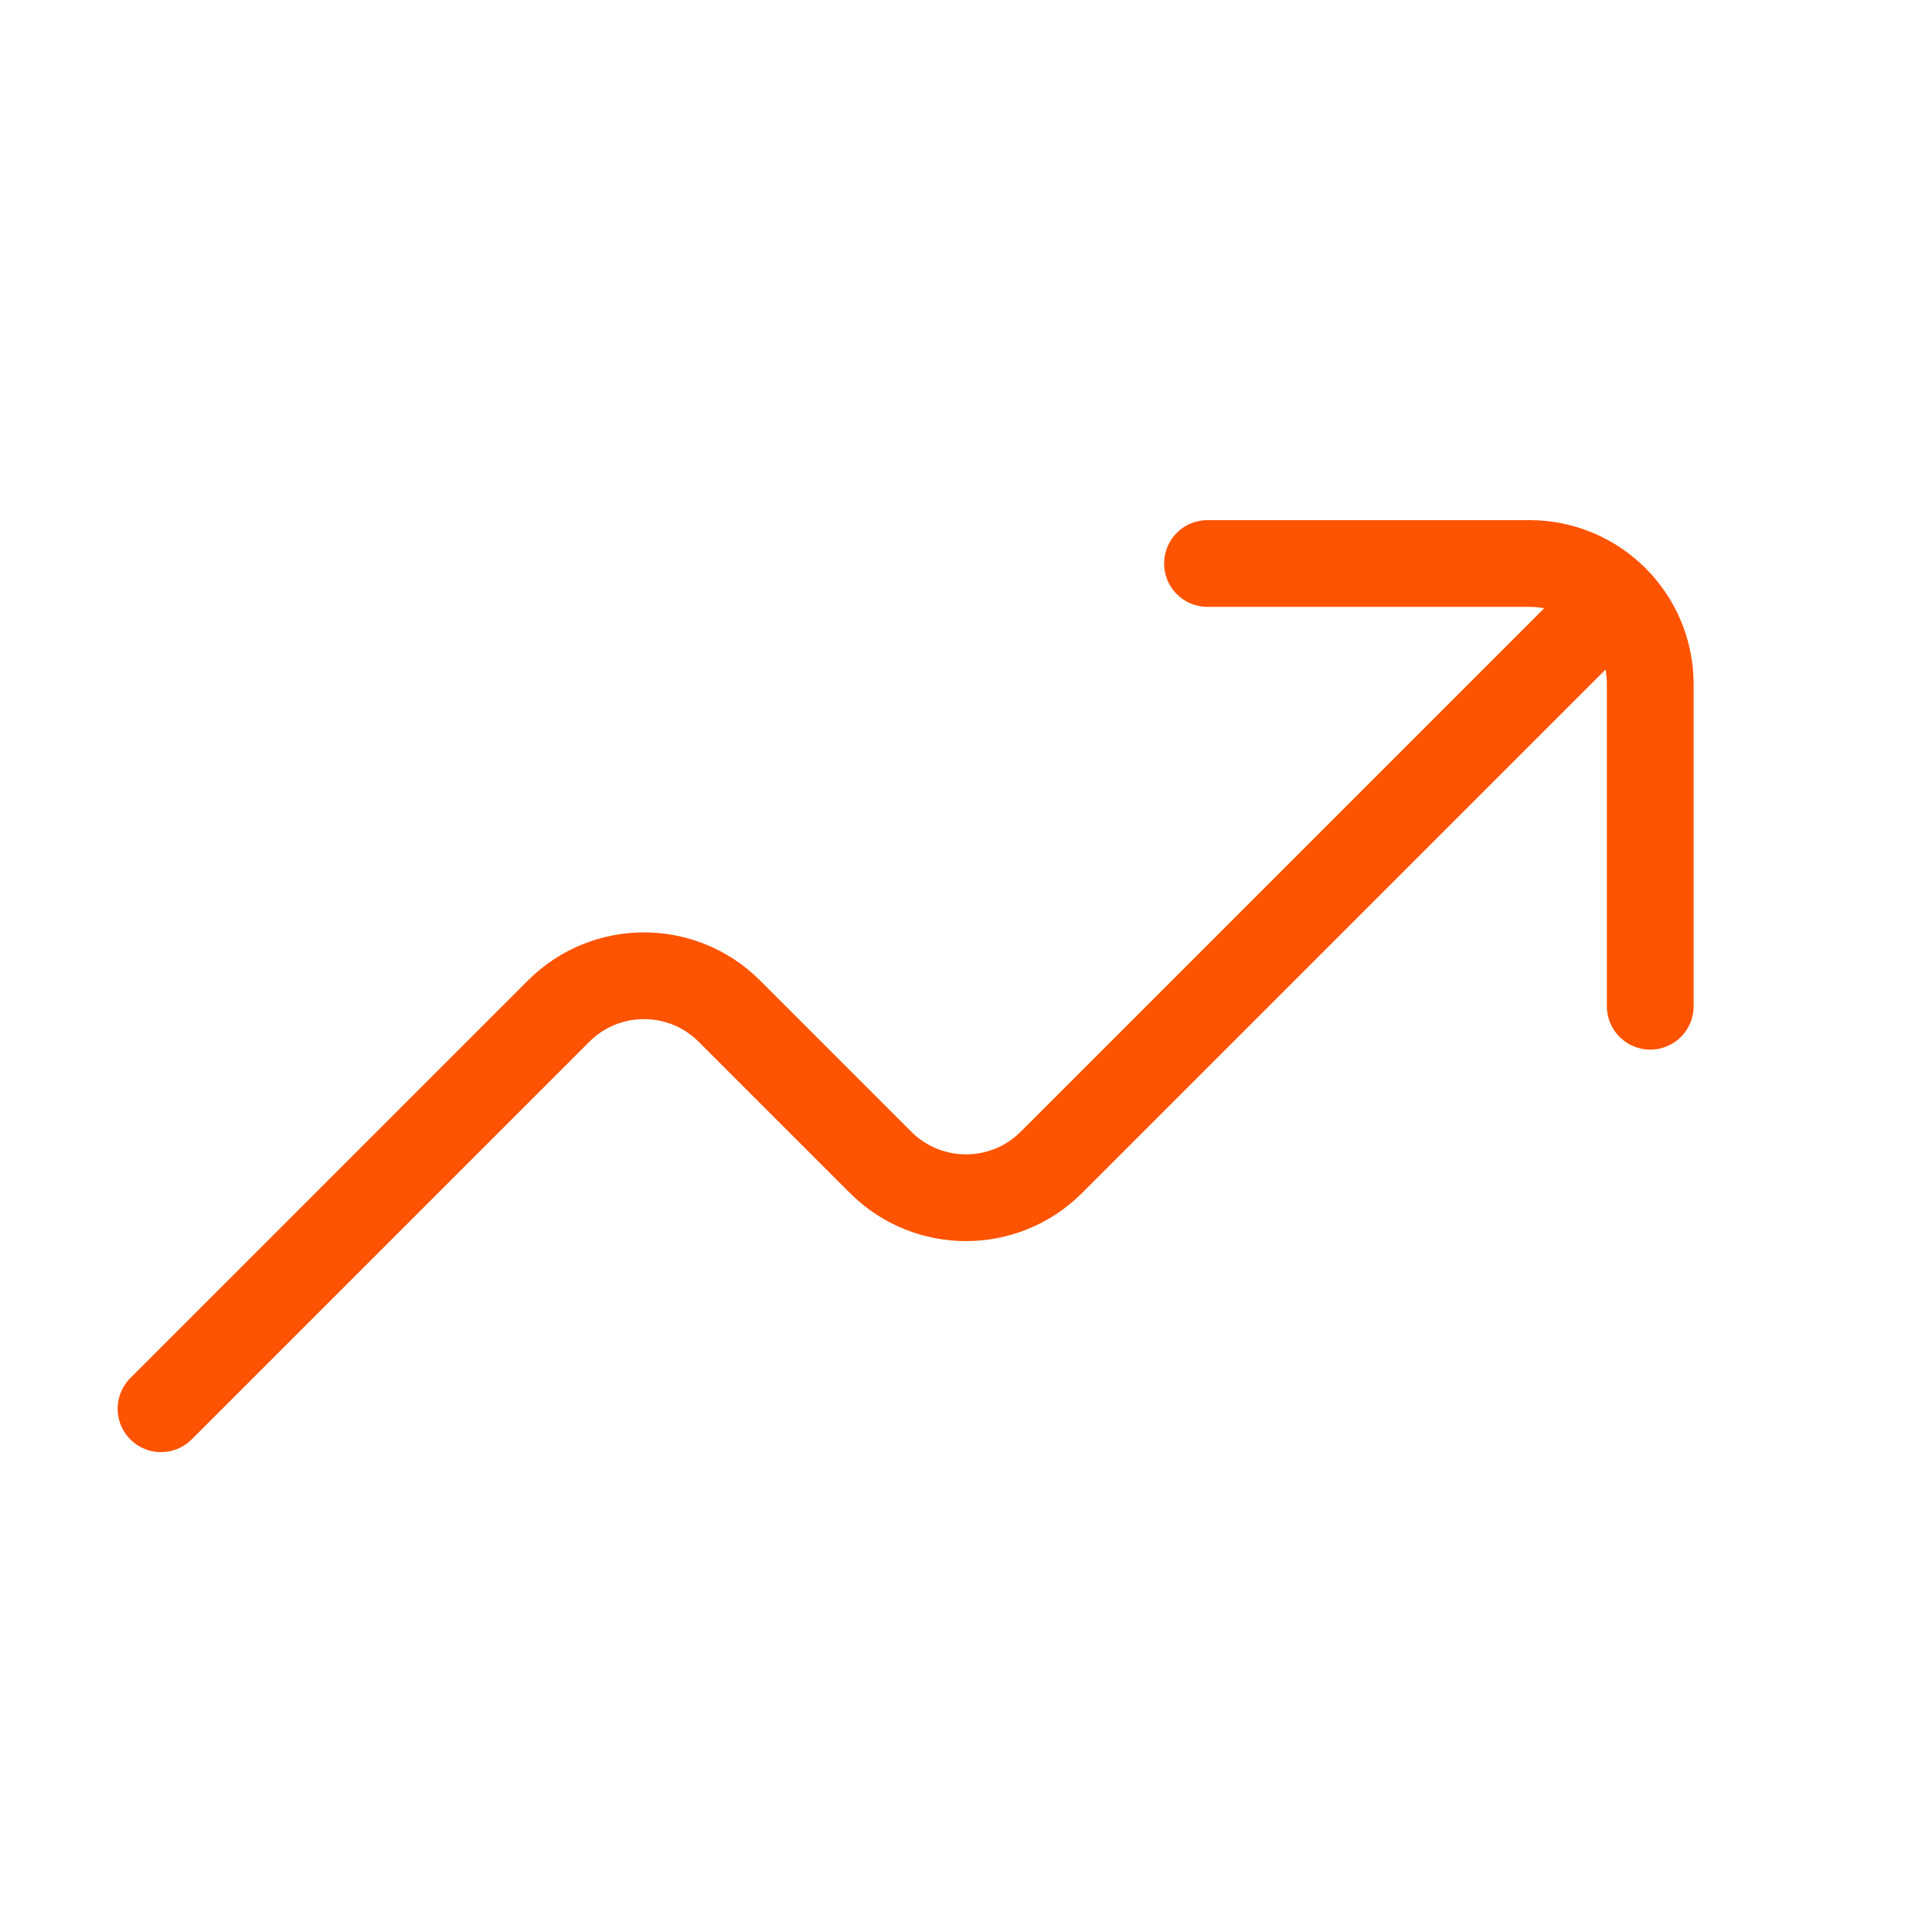 <svg width="298" height="298" xmlns="http://www.w3.org/2000/svg" xmlns:xlink="http://www.w3.org/1999/xlink" xml:space="preserve" overflow="hidden"><g transform="translate(-659 -379)"><path d="M904.229 475.229 821.162 558.297C813.891 565.559 802.11 565.559 794.838 558.297L771.495 534.953C764.223 527.691 752.443 527.691 745.172 534.953L683.833 596.292" stroke="#FE5300" stroke-width="13.378" stroke-linecap="round" fill="none"/><path d="M845.25 465.917 894.917 465.917C905.203 465.917 913.542 474.255 913.542 484.542L913.542 534.208" stroke="#FE5300" stroke-width="13.378" stroke-linecap="round" fill="none"/></g></svg>